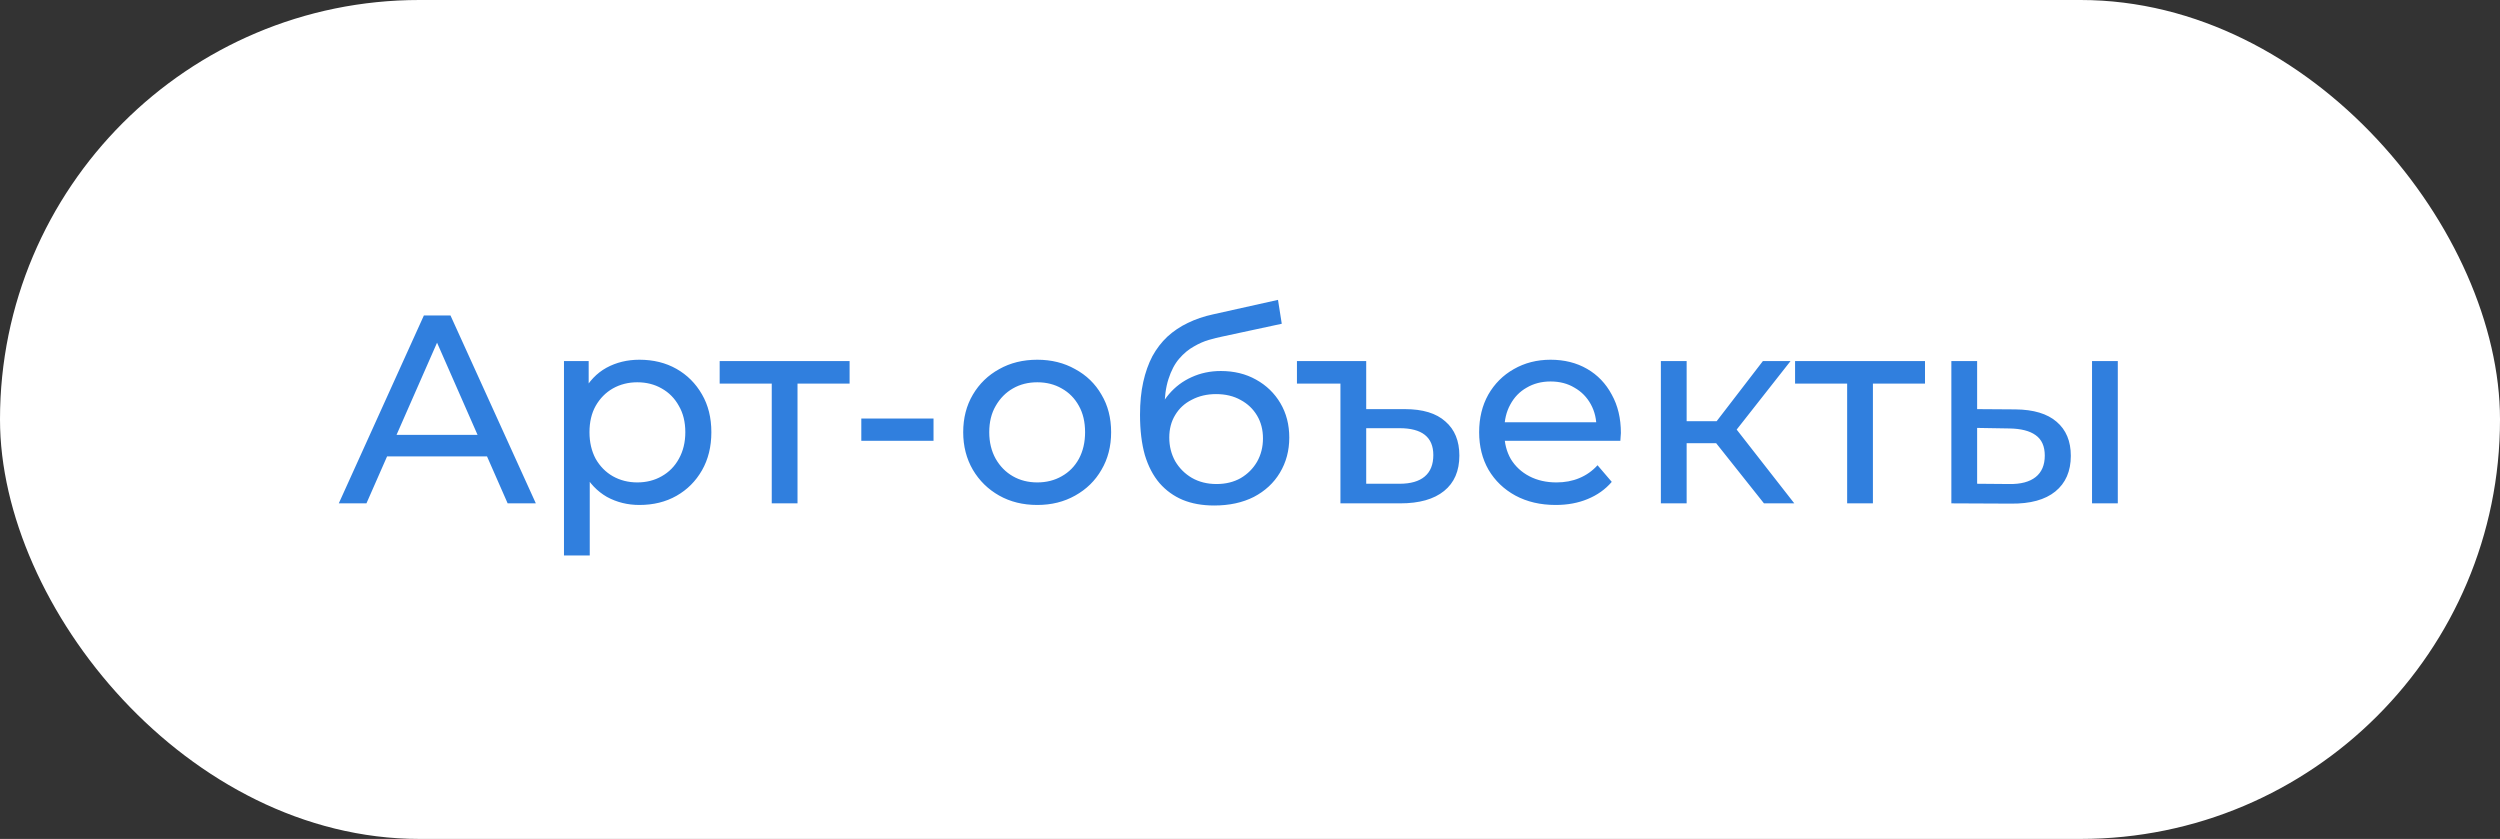 <?xml version="1.0" encoding="UTF-8"?> <svg xmlns="http://www.w3.org/2000/svg" width="149" height="50" viewBox="0 0 149 50" fill="none"><rect x="0" y="0" width="149" height="50" fill="#333333" stroke="none"/><rect width="149" height="50" rx="25" fill="white"></rect><path d="M20.192 30L25.264 18.8H26.848L31.936 30H30.256L25.728 19.696H26.368L21.84 30H20.192ZM22.352 27.2L22.784 25.92H29.088L29.552 27.2H22.352ZM38.109 30.096C37.405 30.096 36.76 29.936 36.173 29.616C35.597 29.285 35.133 28.8 34.781 28.16C34.44 27.52 34.269 26.72 34.269 25.76C34.269 24.8 34.434 24 34.765 23.36C35.106 22.72 35.565 22.24 36.141 21.92C36.728 21.6 37.384 21.44 38.109 21.44C38.941 21.44 39.677 21.621 40.317 21.984C40.957 22.347 41.464 22.853 41.837 23.504C42.21 24.144 42.397 24.896 42.397 25.76C42.397 26.624 42.21 27.381 41.837 28.032C41.464 28.683 40.957 29.189 40.317 29.552C39.677 29.915 38.941 30.096 38.109 30.096ZM33.613 33.104V21.52H35.085V23.808L34.989 25.776L35.149 27.744V33.104H33.613ZM37.981 28.752C38.525 28.752 39.01 28.629 39.437 28.384C39.874 28.139 40.216 27.792 40.461 27.344C40.717 26.885 40.845 26.357 40.845 25.76C40.845 25.152 40.717 24.629 40.461 24.192C40.216 23.744 39.874 23.397 39.437 23.152C39.01 22.907 38.525 22.784 37.981 22.784C37.448 22.784 36.962 22.907 36.525 23.152C36.098 23.397 35.757 23.744 35.501 24.192C35.256 24.629 35.133 25.152 35.133 25.76C35.133 26.357 35.256 26.885 35.501 27.344C35.757 27.792 36.098 28.139 36.525 28.384C36.962 28.629 37.448 28.752 37.981 28.752ZM45.996 30V22.464L46.38 22.864H42.892V21.52H50.636V22.864H47.164L47.532 22.464V30H45.996ZM51.334 26.272V24.944H55.638V26.272H51.334ZM61.823 30.096C60.97 30.096 60.212 29.909 59.551 29.536C58.89 29.163 58.367 28.651 57.983 28C57.599 27.339 57.407 26.592 57.407 25.76C57.407 24.917 57.599 24.171 57.983 23.52C58.367 22.869 58.89 22.363 59.551 22C60.212 21.627 60.97 21.44 61.823 21.44C62.666 21.44 63.418 21.627 64.079 22C64.751 22.363 65.274 22.869 65.647 23.52C66.031 24.16 66.223 24.907 66.223 25.76C66.223 26.603 66.031 27.349 65.647 28C65.274 28.651 64.751 29.163 64.079 29.536C63.418 29.909 62.666 30.096 61.823 30.096ZM61.823 28.752C62.367 28.752 62.852 28.629 63.279 28.384C63.717 28.139 64.058 27.792 64.303 27.344C64.549 26.885 64.671 26.357 64.671 25.76C64.671 25.152 64.549 24.629 64.303 24.192C64.058 23.744 63.717 23.397 63.279 23.152C62.852 22.907 62.367 22.784 61.823 22.784C61.279 22.784 60.794 22.907 60.367 23.152C59.941 23.397 59.599 23.744 59.343 24.192C59.087 24.629 58.959 25.152 58.959 25.76C58.959 26.357 59.087 26.885 59.343 27.344C59.599 27.792 59.941 28.139 60.367 28.384C60.794 28.629 61.279 28.752 61.823 28.752ZM72.361 30.128C71.657 30.128 71.033 30.016 70.489 29.792C69.956 29.568 69.497 29.237 69.113 28.8C68.729 28.352 68.436 27.792 68.233 27.12C68.041 26.437 67.945 25.637 67.945 24.72C67.945 23.995 68.009 23.344 68.137 22.768C68.265 22.192 68.447 21.68 68.681 21.232C68.927 20.784 69.225 20.395 69.577 20.064C69.94 19.733 70.345 19.461 70.793 19.248C71.252 19.024 71.753 18.853 72.297 18.736L76.169 17.872L76.393 19.296L72.825 20.064C72.612 20.107 72.356 20.171 72.057 20.256C71.758 20.341 71.454 20.475 71.145 20.656C70.836 20.827 70.548 21.067 70.281 21.376C70.014 21.685 69.801 22.091 69.641 22.592C69.481 23.083 69.401 23.691 69.401 24.416C69.401 24.619 69.406 24.773 69.417 24.88C69.428 24.987 69.439 25.093 69.449 25.2C69.471 25.307 69.487 25.467 69.497 25.68L68.857 25.024C69.028 24.437 69.3 23.925 69.673 23.488C70.046 23.051 70.495 22.715 71.017 22.48C71.55 22.235 72.132 22.112 72.761 22.112C73.55 22.112 74.249 22.283 74.857 22.624C75.476 22.965 75.961 23.435 76.313 24.032C76.665 24.629 76.841 25.312 76.841 26.08C76.841 26.859 76.654 27.557 76.281 28.176C75.918 28.784 75.401 29.264 74.729 29.616C74.057 29.957 73.268 30.128 72.361 30.128ZM72.505 28.848C73.049 28.848 73.529 28.731 73.945 28.496C74.361 28.251 74.686 27.925 74.921 27.52C75.156 27.104 75.273 26.64 75.273 26.128C75.273 25.616 75.156 25.163 74.921 24.768C74.686 24.373 74.361 24.064 73.945 23.84C73.529 23.605 73.038 23.488 72.473 23.488C71.94 23.488 71.46 23.6 71.033 23.824C70.606 24.037 70.276 24.341 70.041 24.736C69.806 25.12 69.689 25.568 69.689 26.08C69.689 26.592 69.806 27.061 70.041 27.488C70.287 27.904 70.617 28.235 71.033 28.48C71.46 28.725 71.951 28.848 72.505 28.848ZM83.73 24.384C84.797 24.384 85.602 24.629 86.146 25.12C86.701 25.6 86.978 26.277 86.978 27.152C86.978 28.069 86.674 28.773 86.066 29.264C85.458 29.755 84.589 30 83.458 30H79.89V22.864H77.298V21.52H81.426V24.384H83.73ZM83.41 28.832C84.072 28.832 84.573 28.688 84.914 28.4C85.256 28.112 85.426 27.685 85.426 27.12C85.426 26.053 84.754 25.52 83.41 25.52H81.426V28.832H83.41ZM92.717 30.096C91.811 30.096 91.01 29.909 90.317 29.536C89.635 29.163 89.101 28.651 88.717 28C88.344 27.349 88.157 26.603 88.157 25.76C88.157 24.917 88.338 24.171 88.701 23.52C89.075 22.869 89.581 22.363 90.221 22C90.872 21.627 91.603 21.44 92.413 21.44C93.234 21.44 93.96 21.621 94.589 21.984C95.219 22.347 95.709 22.859 96.061 23.52C96.424 24.171 96.605 24.933 96.605 25.808C96.605 25.872 96.6 25.947 96.589 26.032C96.589 26.117 96.584 26.197 96.573 26.272H89.357V25.168H95.773L95.149 25.552C95.16 25.008 95.048 24.523 94.813 24.096C94.579 23.669 94.253 23.339 93.837 23.104C93.432 22.859 92.957 22.736 92.413 22.736C91.88 22.736 91.405 22.859 90.989 23.104C90.573 23.339 90.248 23.675 90.013 24.112C89.778 24.539 89.661 25.029 89.661 25.584V25.84C89.661 26.405 89.789 26.912 90.045 27.36C90.312 27.797 90.68 28.139 91.149 28.384C91.618 28.629 92.157 28.752 92.765 28.752C93.266 28.752 93.72 28.667 94.125 28.496C94.541 28.325 94.904 28.069 95.213 27.728L96.061 28.72C95.677 29.168 95.197 29.509 94.621 29.744C94.056 29.979 93.421 30.096 92.717 30.096ZM105.132 30L101.852 25.872L103.116 25.104L106.94 30H105.132ZM98.988 30V21.52H100.524V30H98.988ZM100.06 26.416V25.104H102.86V26.416H100.06ZM103.244 25.936L101.82 25.744L105.068 21.52H106.716L103.244 25.936ZM110.09 30V22.464L110.474 22.864H106.986V21.52H114.73V22.864H111.258L111.626 22.464V30H110.09ZM124.685 30V21.52H126.221V30H124.685ZM120.125 24.4C121.202 24.411 122.018 24.656 122.573 25.136C123.138 25.616 123.421 26.293 123.421 27.168C123.421 28.085 123.111 28.795 122.493 29.296C121.885 29.787 121.01 30.027 119.869 30.016L116.301 30V21.52H117.837V24.384L120.125 24.4ZM119.757 28.848C120.439 28.859 120.962 28.72 121.325 28.432C121.687 28.144 121.869 27.717 121.869 27.152C121.869 26.597 121.687 26.192 121.325 25.936C120.973 25.68 120.45 25.547 119.757 25.536L117.837 25.504V28.832L119.757 28.848Z" fill="#307FDE"></path></svg> 